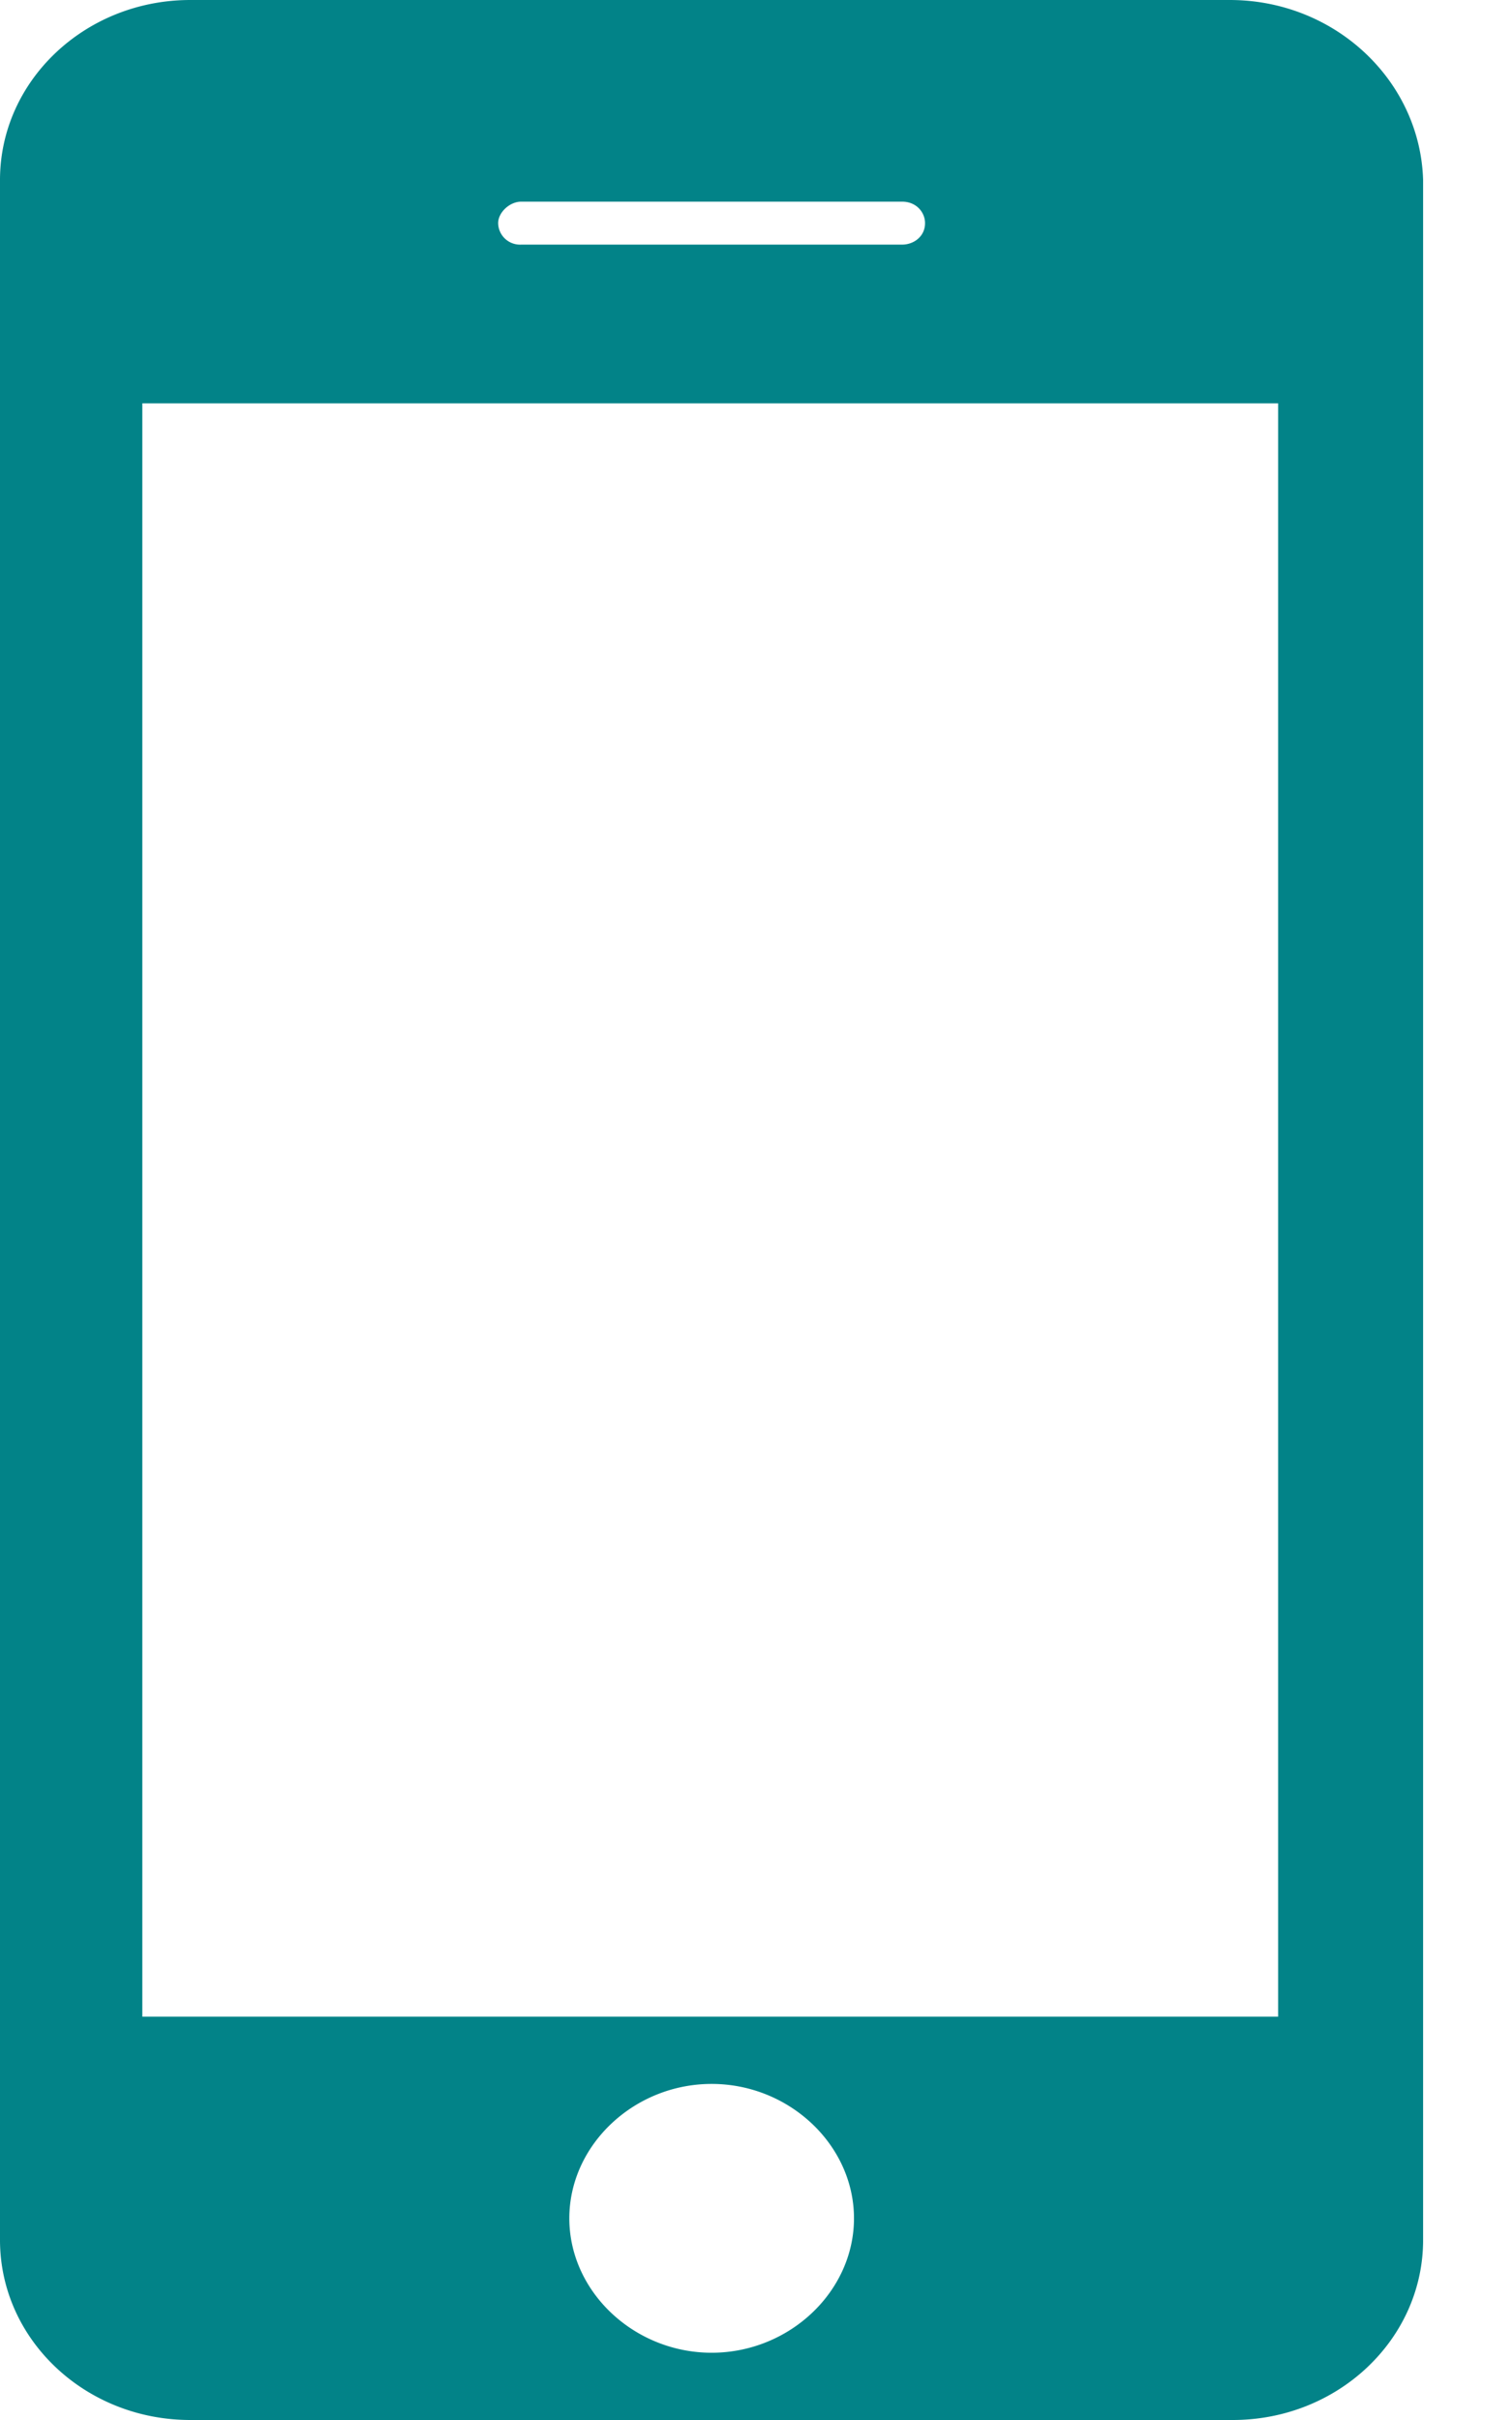 <svg width="15" height="24" viewBox="0 0 15 24" xmlns="http://www.w3.org/2000/svg">
    <path d="M12.201 0H1.888C.845 0 0 .8 0 1.785v20.43C0 23.201.845 24 1.888 24H12.23c1.042 0 1.888-.8 1.888-1.785V1.785C14.089.799 13.244 0 12.2 0zM5.17 2h3.78c.142 0 .227.107.227.213 0 .133-.113.213-.227.213H5.17a.217.217 0 0 1-.228-.213c0-.106.114-.213.228-.213zm1.89 21.333c-.77 0-1.412-.606-1.412-1.333s.642-1.333 1.412-1.333c.77 0 1.412.606 1.412 1.333s-.642 1.333-1.412 1.333zM12.706 20H1.412V4H12.68v16h.026z" fill="#028388" fill-rule="nonzero"/>
</svg>
